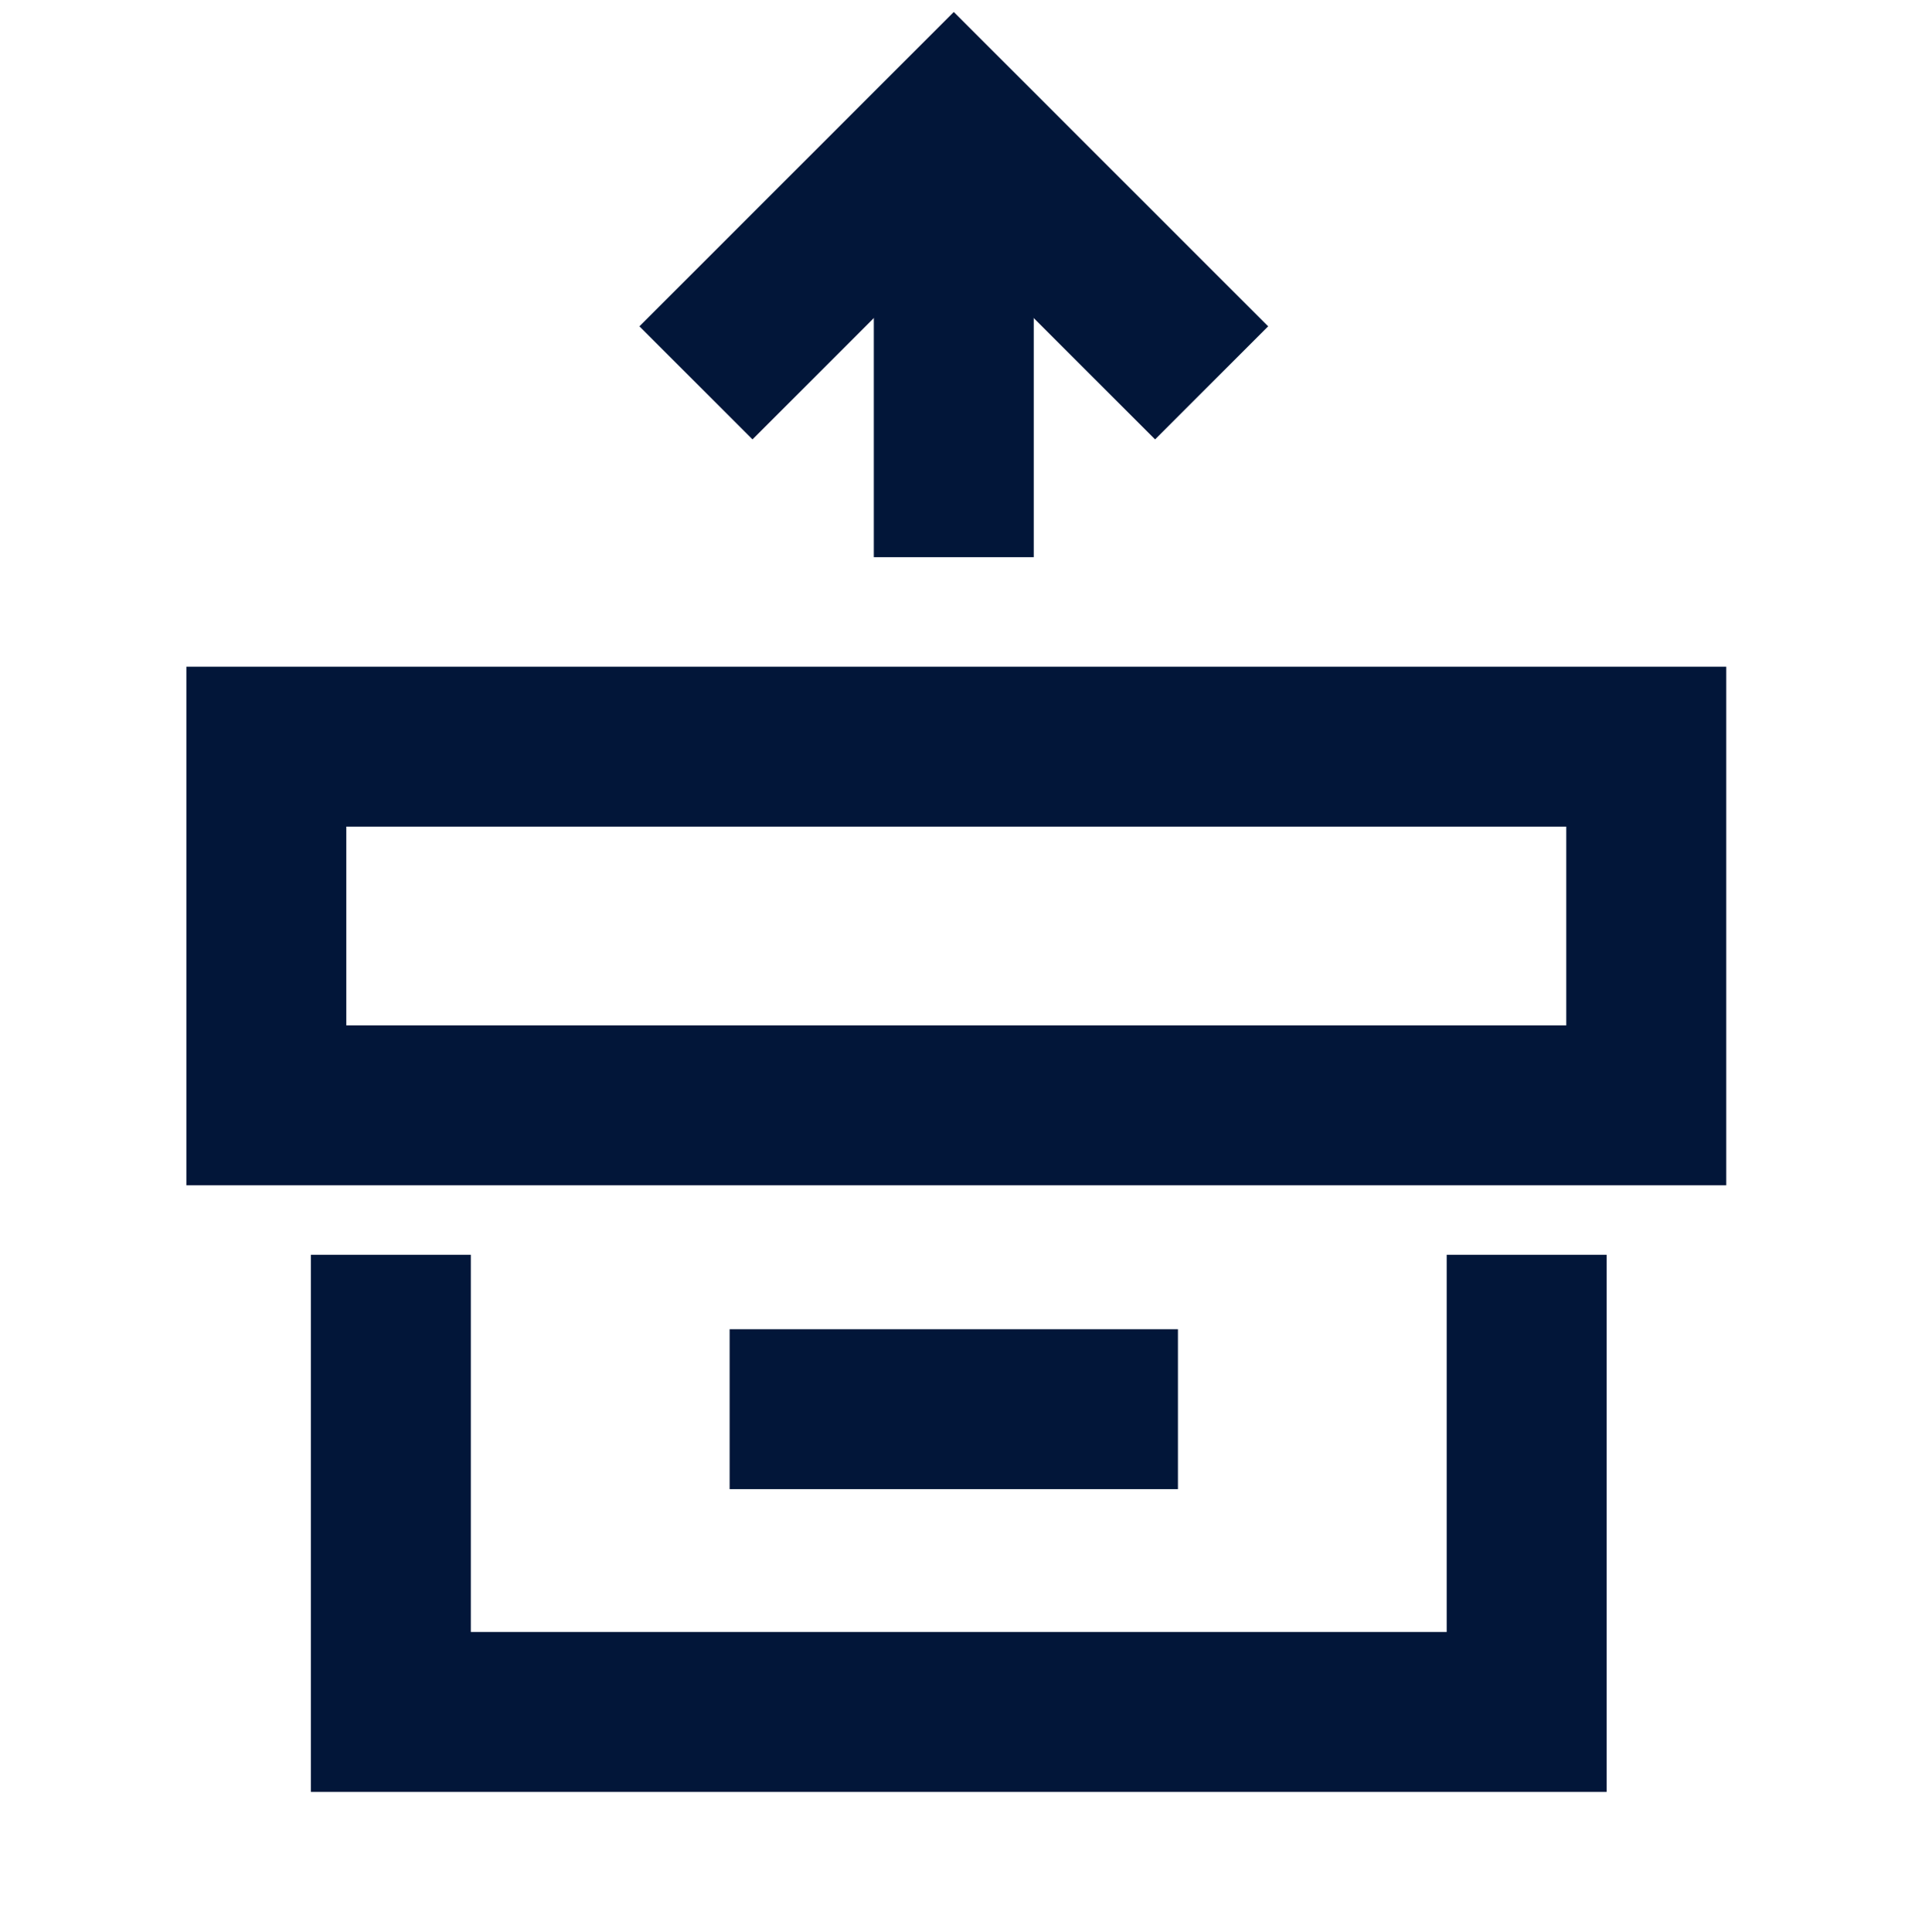 <svg width="144" height="145" viewBox="0 0 144 145" fill="none" xmlns="http://www.w3.org/2000/svg">
<g clip-path="url(#clip0_89_99)">
<rect x="19.986" y="56.031" width="103.545" height="26.914" stroke="#021639" stroke-width="12"/>
<path d="M29.331 94.16V128.467H114.559V94.16" stroke="#021639" stroke-width="12"/>
<path d="M54.75 105.747H88.392" stroke="#021639" stroke-width="12"/>
<path d="M71.571 41.812V11.291" stroke="#021639" stroke-width="12"/>
<path d="M52.224 28.731L71.571 9.384L90.919 28.731" stroke="#021639" stroke-width="12"/>
</g>
<defs>
<clipPath id="clip0_89_99">
<rect width="144" height="144" fill="white" transform="translate(0 0.5)"/>
</clipPath>
</defs>
</svg>
